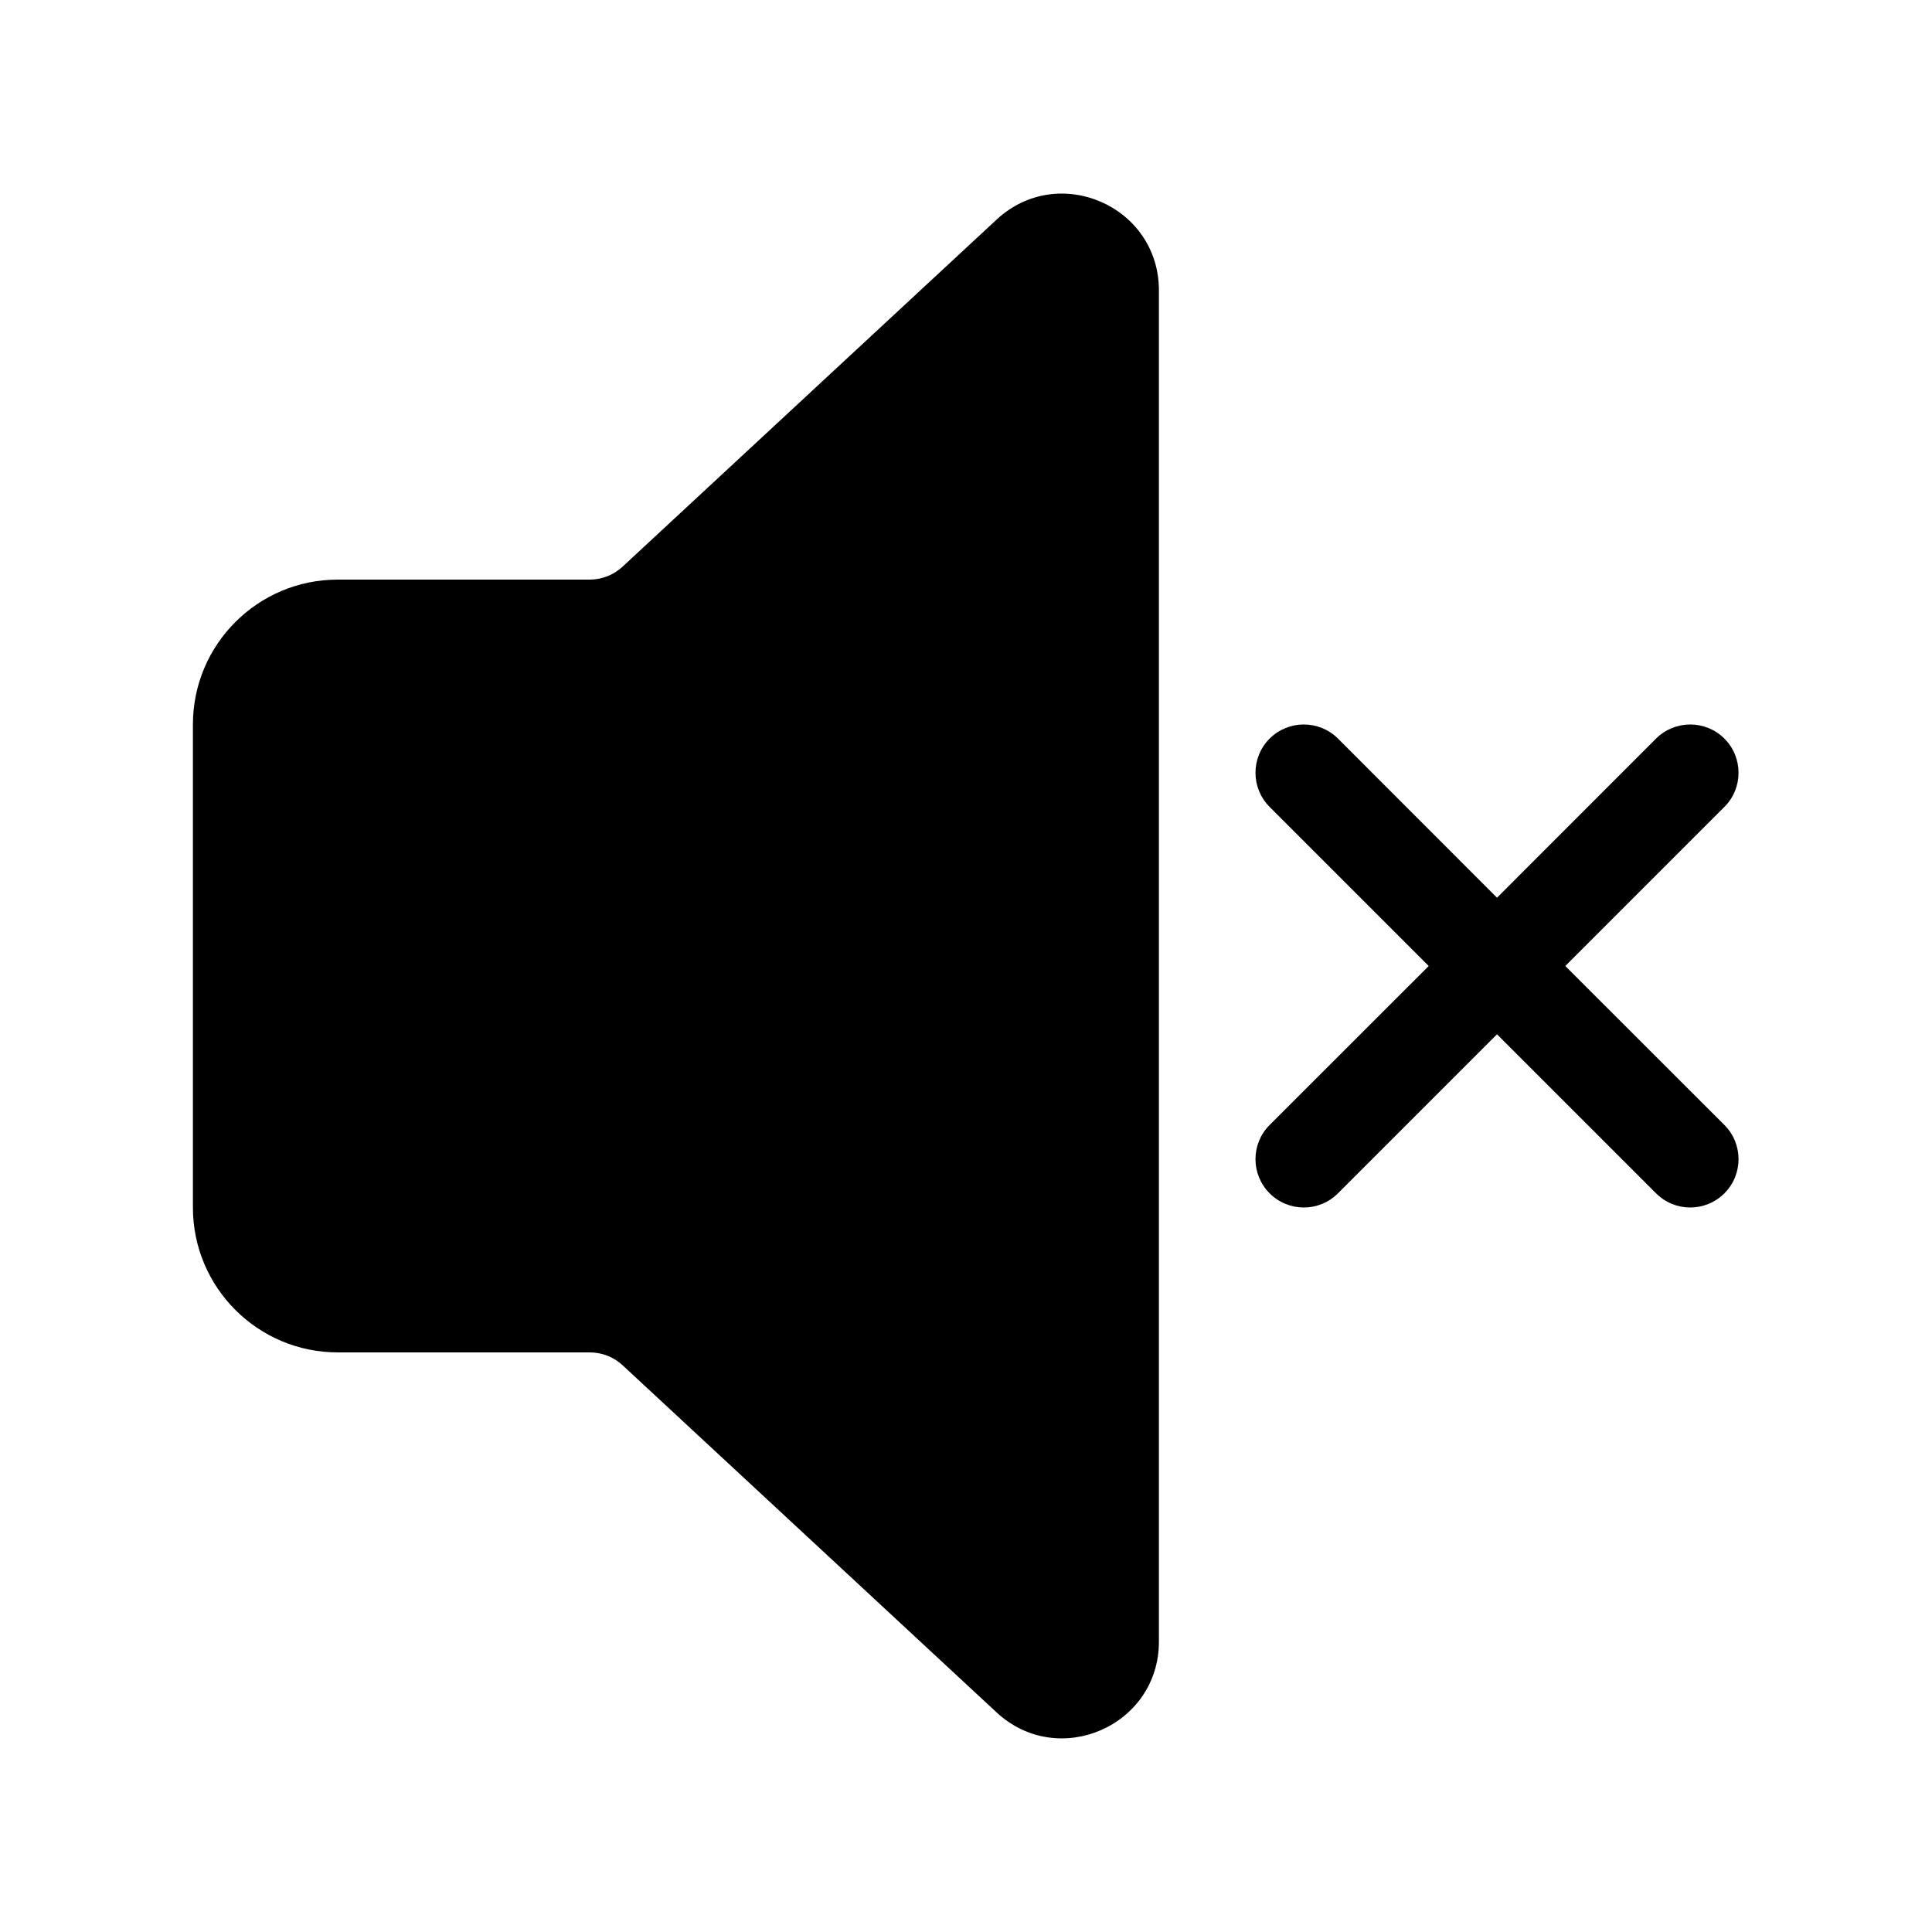 <svg xmlns="http://www.w3.org/2000/svg" viewBox="0 0 20 20" fill="none"><path d="M11.997 3.006C11.997 2.133 10.957 1.679 10.317 2.273L6.445 5.866C6.352 5.952 6.231 6 6.105 6H3.497C2.669 6 1.997 6.671 1.997 7.5V12.5C1.997 13.328 2.669 14 3.497 14H6.105C6.231 14 6.352 14.047 6.445 14.133L10.317 17.727C10.957 18.32 11.997 17.867 11.997 16.994V3.006ZM13.143 7.646C13.339 7.451 13.655 7.451 13.851 7.646L15.497 9.293L17.143 7.646C17.339 7.451 17.655 7.451 17.851 7.646C18.046 7.841 18.046 8.158 17.851 8.353L16.204 10L17.851 11.646C18.046 11.841 18.046 12.158 17.851 12.353C17.655 12.549 17.339 12.549 17.143 12.353L15.497 10.707L13.851 12.353C13.655 12.549 13.339 12.549 13.143 12.353C12.948 12.158 12.948 11.841 13.143 11.646L14.79 10L13.143 8.353C12.948 8.158 12.948 7.841 13.143 7.646Z" fill="currentColor"/></svg>